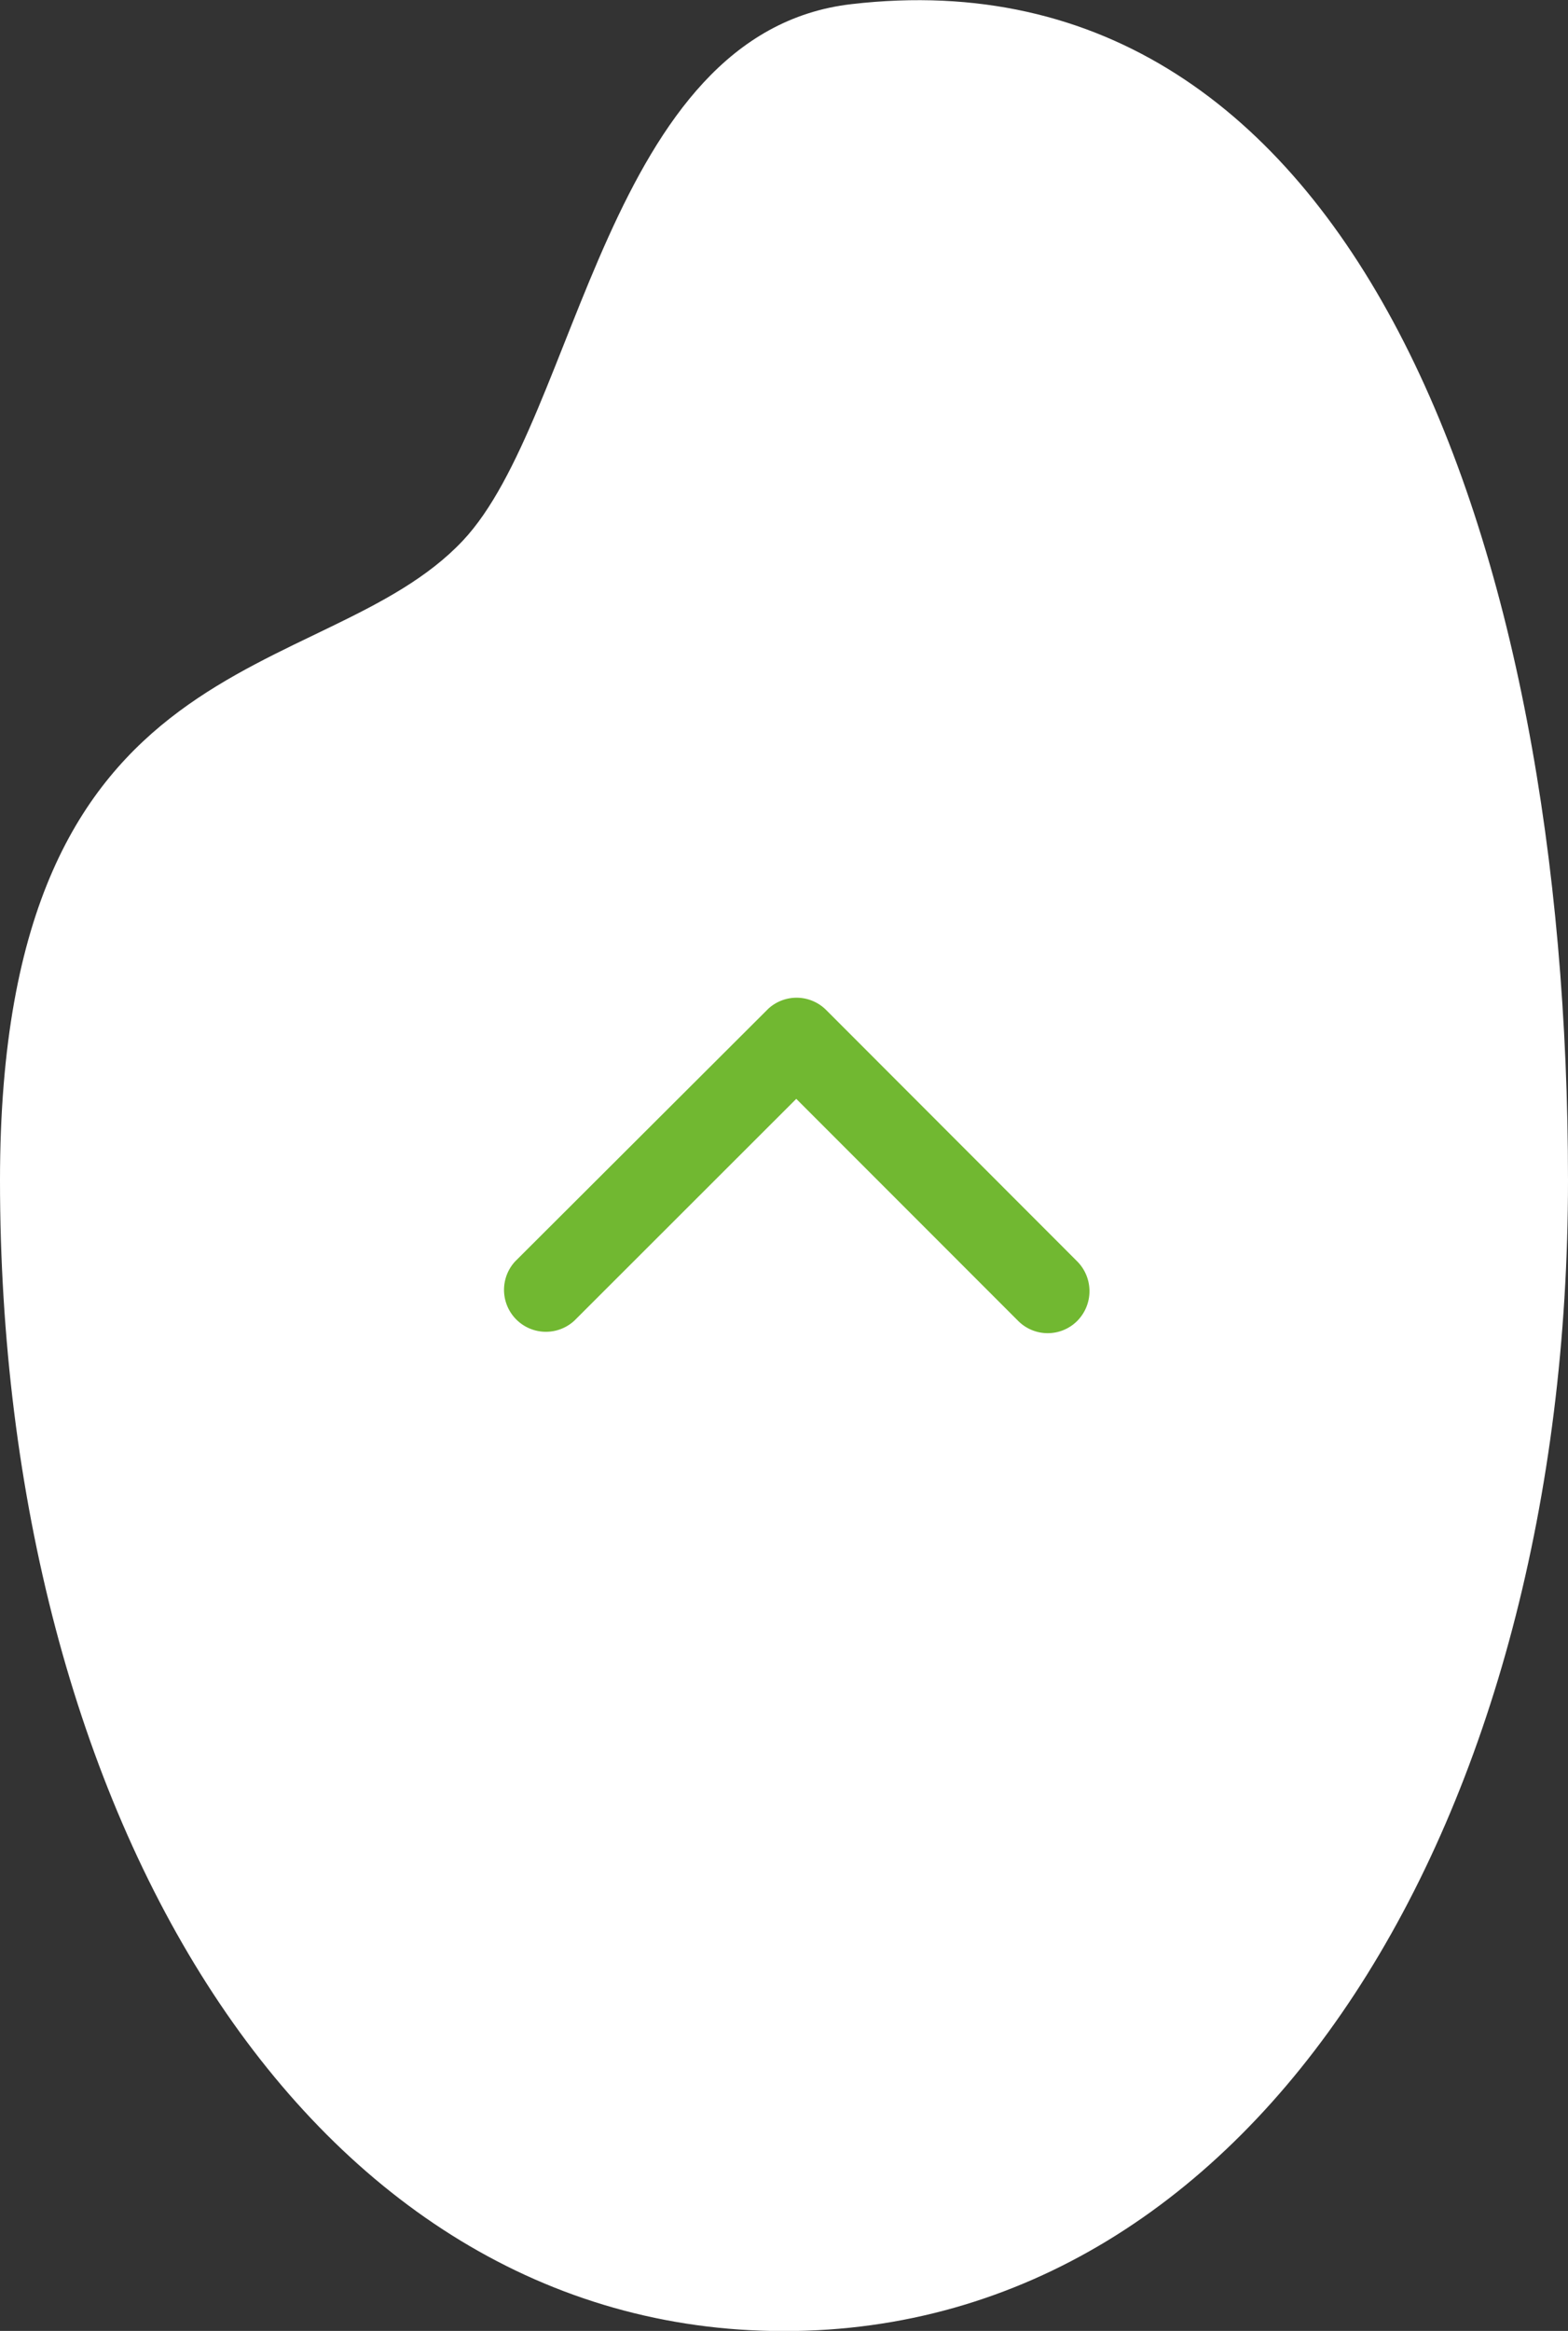 <svg xmlns="http://www.w3.org/2000/svg" xmlns:xlink="http://www.w3.org/1999/xlink" width="38.165" height="56.696" viewBox="0 0 38.165 56.696">
  <rect x="0" y="0" width="38.165" height="56.696" fill="#333333" stroke="none"/>
  <defs>
    <clipPath id="clip-path">
      <rect id="長方形_83" data-name="長方形 83" width="38.165" height="56.696" fill="#fff"/>
    </clipPath>
  </defs>
  <g id="グループ_267" data-name="グループ 267" transform="translate(-1258.96 -2498.652)">
    <g id="グループ_263" data-name="グループ 263">
      <g id="グループ_262" data-name="グループ 262" transform="translate(1258.96 2498.652)">
        <g id="グループ_184" data-name="グループ 184" clip-path="url(#clip-path)">
          <path id="パス_227" data-name="パス 227" d="M20.729.1C14.753.784,14.07,10.171,11.266,13.15,7.867,16.761,0,15.427,0,28.708,0,44.166,7.49,56.7,19.082,56.7s19.083-12.53,19.083-27.988S32.99-1.319,20.729.1" transform="translate(0 0)" fill="#fff"/>
        </g>
      </g>
      <path id="Icon_ionic-ios-arrow-down" data-name="Icon ionic-ios-arrow-down" d="M13.325,13.706l5.4,5.4a1.015,1.015,0,0,0,1.44,0,1.028,1.028,0,0,0,0-1.445l-6.114-6.118a1.018,1.018,0,0,0-1.406-.03L6.485,17.657A1.02,1.02,0,0,0,7.925,19.1Z" transform="translate(1265.016 2511.674)" fill="#71b831"/>
    </g>
  </g>
</svg>
